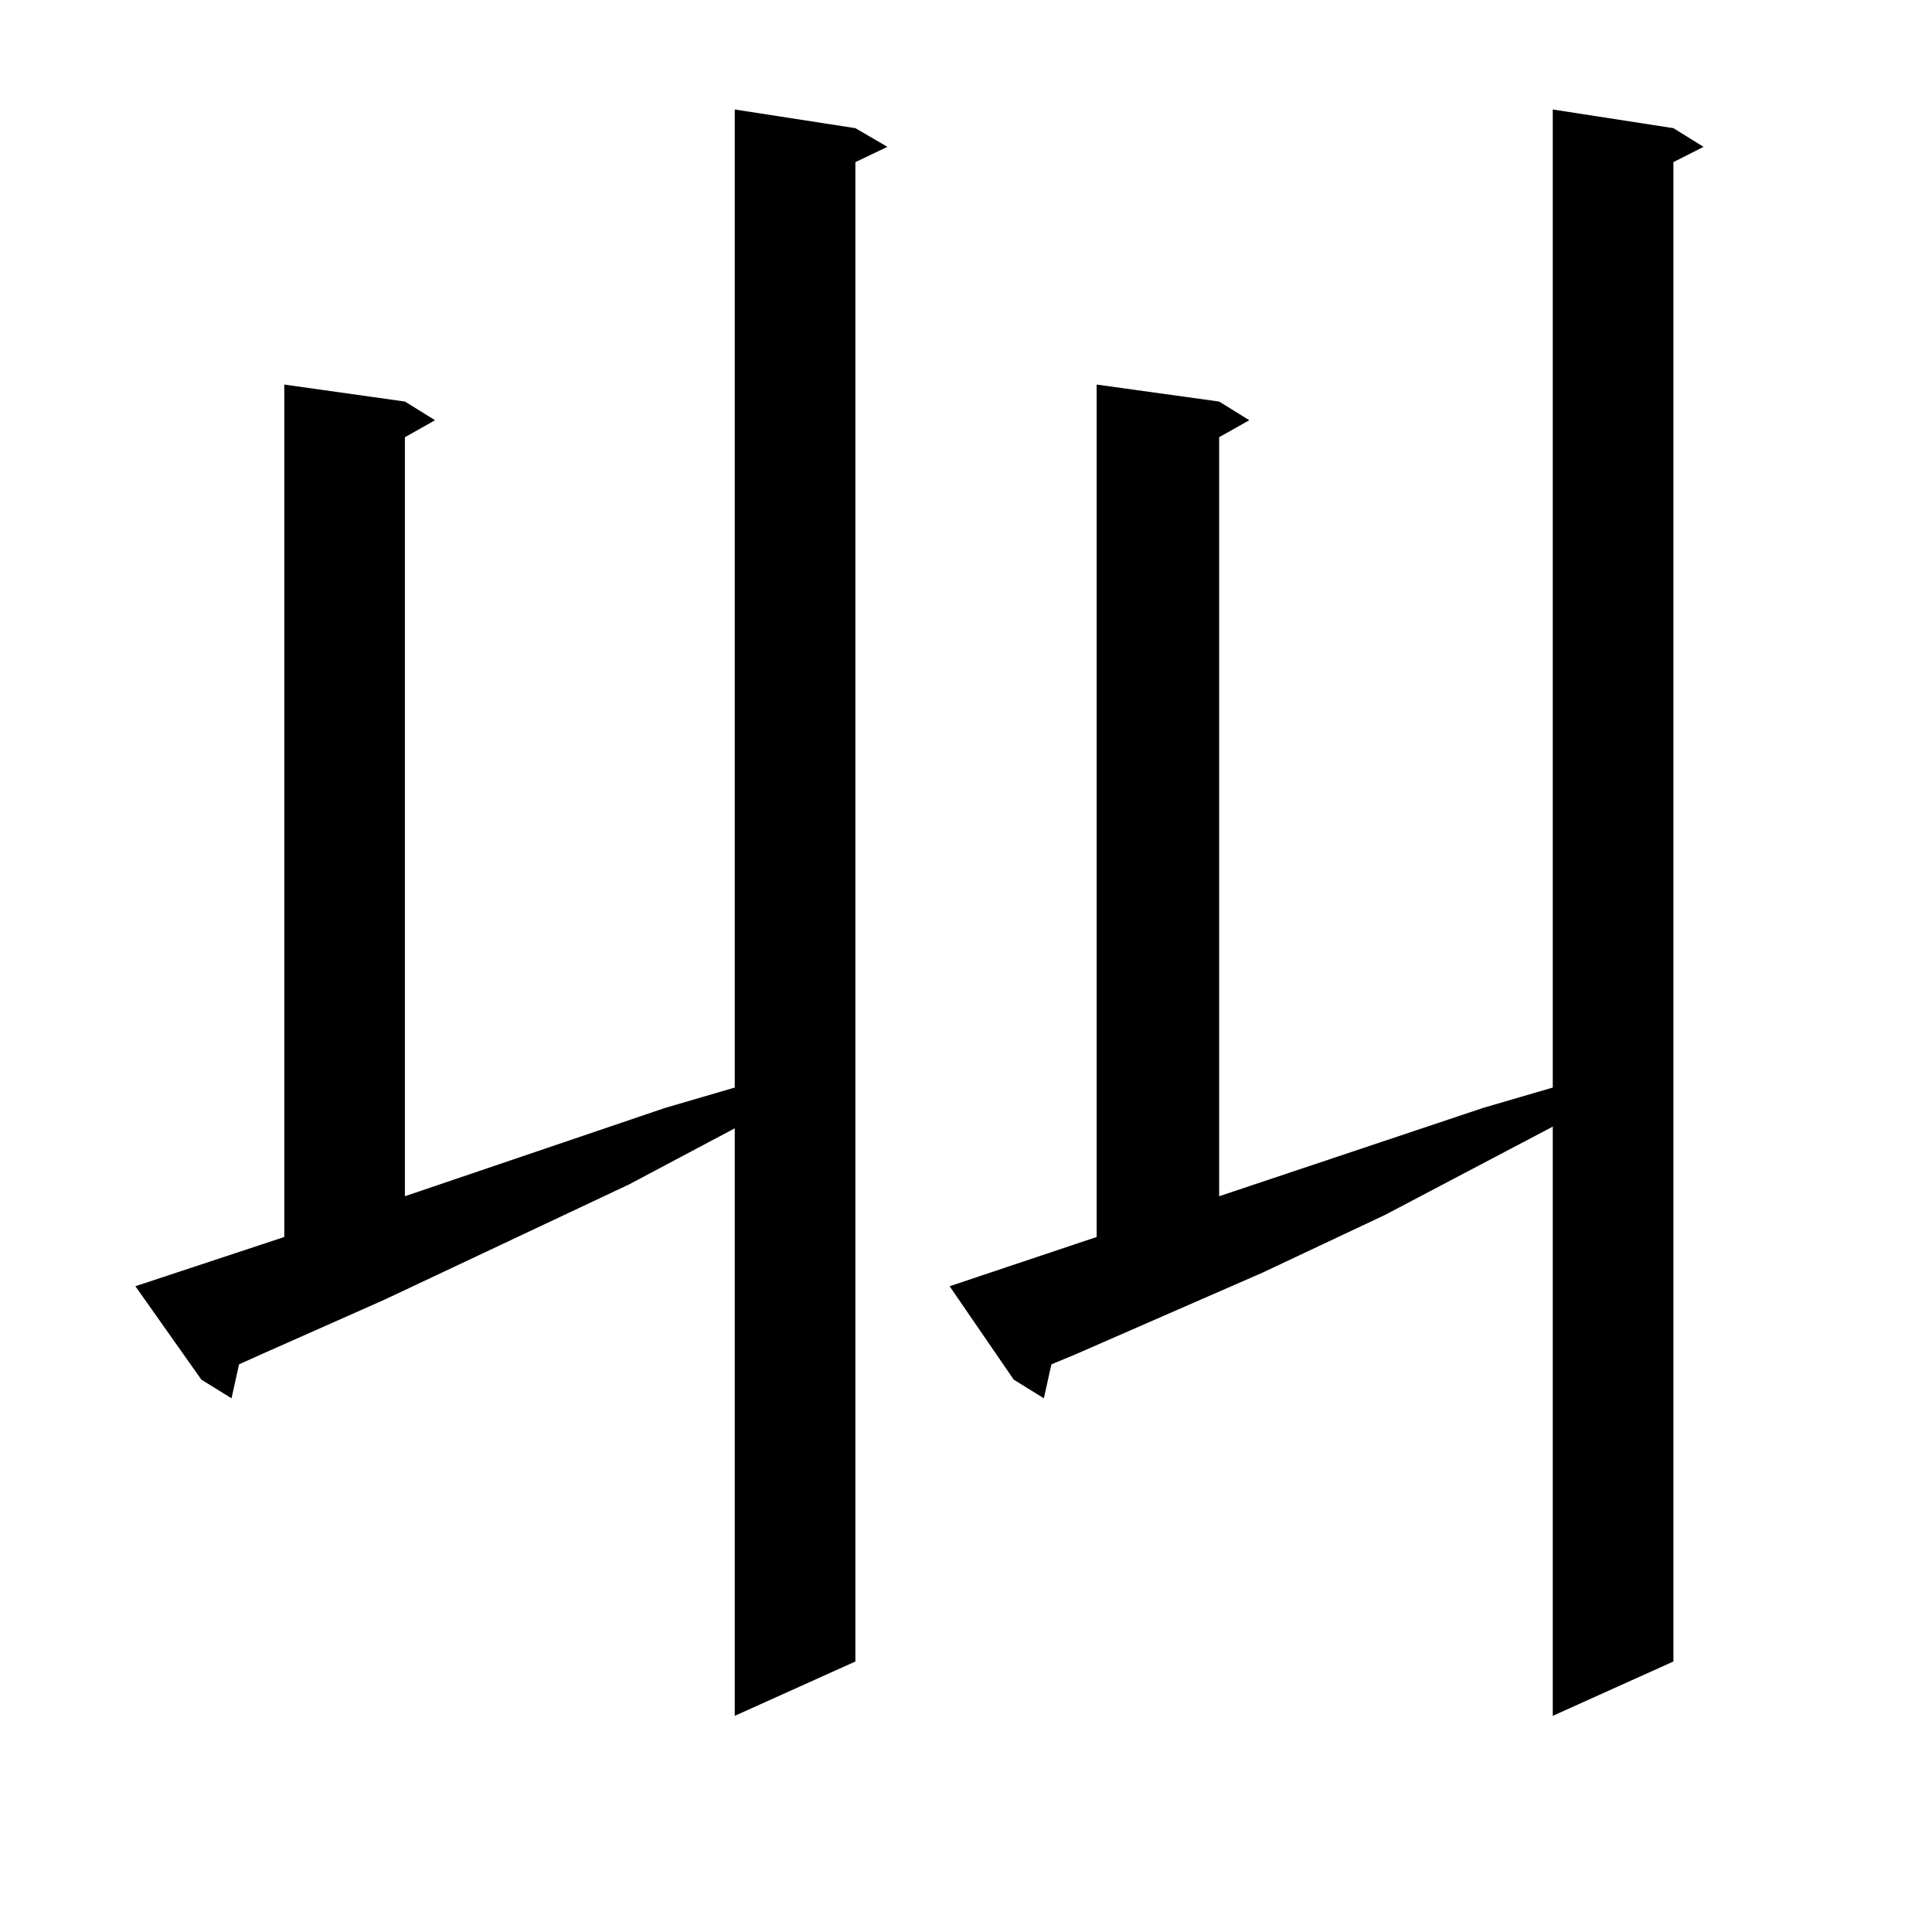 <?xml version="1.0" encoding="utf-8"?>
<!-- Generator: Adobe Illustrator 16.0.0, SVG Export Plug-In . SVG Version: 6.00 Build 0)  -->
<!DOCTYPE svg PUBLIC "-//W3C//DTD SVG 1.1//EN" "http://www.w3.org/Graphics/SVG/1.1/DTD/svg11.dtd">
<svg version="1.1" id="图层_1" xmlns="http://www.w3.org/2000/svg" xmlns:xlink="http://www.w3.org/1999/xlink" x="0px" y="0px"
	 width="1000px" height="1000px" viewBox="0 0 1000 1000" enable-background="new 0 0 1000 1000" xml:space="preserve">
<path d="M147.143,640.262V199.051l62.438,8.789l15.609,9.668l-15.609,8.789v392.871l134.631-45.703l36.097-10.547V56.668
	l62.438,9.668l16.585,9.668l-16.585,7.91v776.074l-62.438,28.125V584.012l-54.633,29.004l-126.826,59.766l-63.413,28.125
	l-11.707,5.273l-3.902,17.578l-15.609-9.668l-34.146-48.34L147.143,640.262z M567.62,640.262V199.051l63.413,8.789l15.609,9.668
	l-15.609,8.789v392.871l136.582-45.703l36.097-10.547V56.668l62.438,9.668l15.609,9.668l-15.609,7.91v776.074l-62.438,28.125
	v-304.98l-86.827,45.703l-63.413,29.883l-96.583,42.188l-12.683,5.273l-3.902,17.578l-15.609-9.668l-33.17-48.34L567.62,640.262z"/>
</svg>
